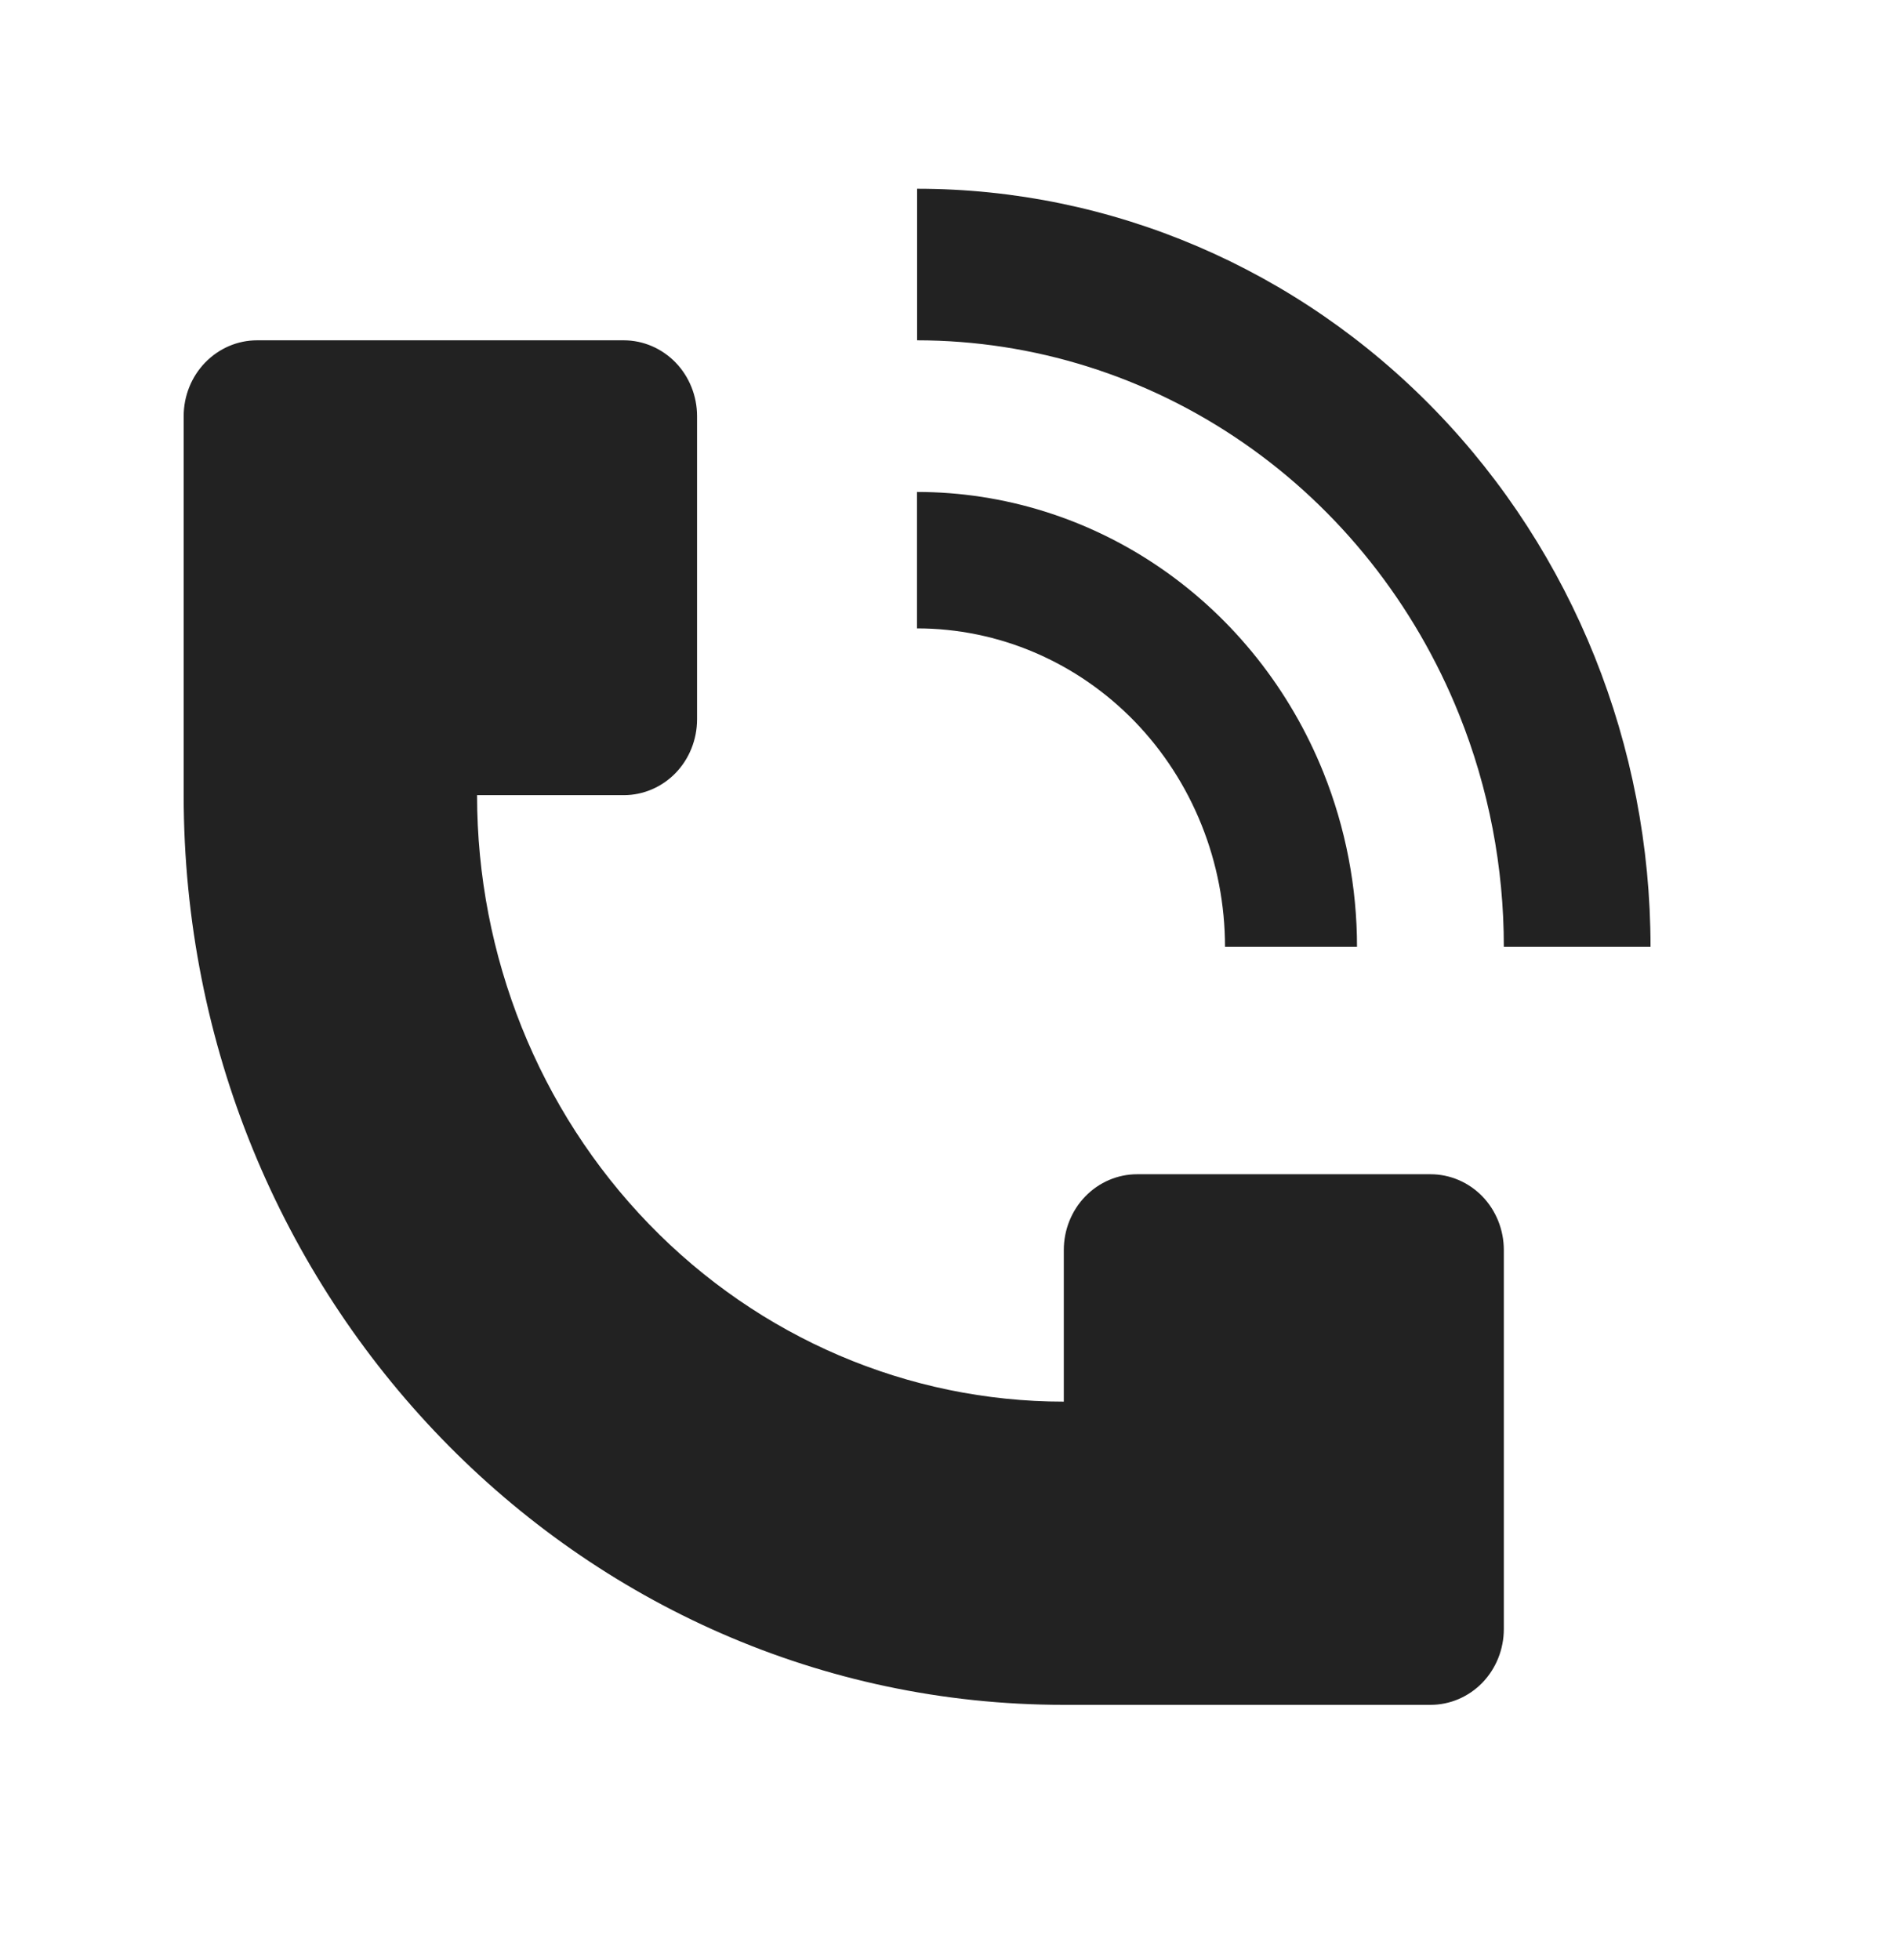 <svg width="31" height="32" viewBox="0 0 31 32" fill="none" xmlns="http://www.w3.org/2000/svg">
<path d="M26.958 15.46C26.958 12.177 25.695 9.029 23.449 6.708C21.203 4.387 18.156 3.082 14.979 3.082V5.557C16.874 5.558 18.727 6.139 20.303 7.227C21.879 8.314 23.107 9.861 23.833 11.67C24.315 12.871 24.563 14.159 24.562 15.46H26.958ZM3 12.984V6.795C3 6.467 3.126 6.152 3.351 5.92C3.576 5.688 3.88 5.557 4.198 5.557H10.188C10.505 5.557 10.81 5.688 11.035 5.92C11.259 6.152 11.385 6.467 11.385 6.795V11.746C11.385 12.075 11.259 12.39 11.035 12.622C10.81 12.854 10.505 12.984 10.188 12.984H7.792C7.792 15.611 8.801 18.13 10.599 19.987C12.396 21.844 14.833 22.887 17.375 22.887V20.411C17.375 20.083 17.501 19.768 17.726 19.536C17.951 19.304 18.255 19.174 18.573 19.174H23.365C23.682 19.174 23.987 19.304 24.212 19.536C24.436 19.768 24.562 20.083 24.562 20.411V26.601C24.562 26.929 24.436 27.244 24.212 27.476C23.987 27.708 23.682 27.838 23.365 27.838H17.375C9.436 27.838 3 21.188 3 12.984Z" fill="#222222"/>
<path d="M21.617 12.618C21.978 13.519 22.164 14.484 22.164 15.46H20.008C20.008 14.777 19.878 14.101 19.625 13.47C19.372 12.839 19.002 12.266 18.535 11.783C18.067 11.3 17.513 10.918 16.902 10.656C16.292 10.395 15.637 10.261 14.977 10.261V8.033C16.398 8.033 17.788 8.468 18.97 9.285C20.151 10.101 21.073 11.261 21.617 12.618Z" fill="#222222"/>
</svg>

